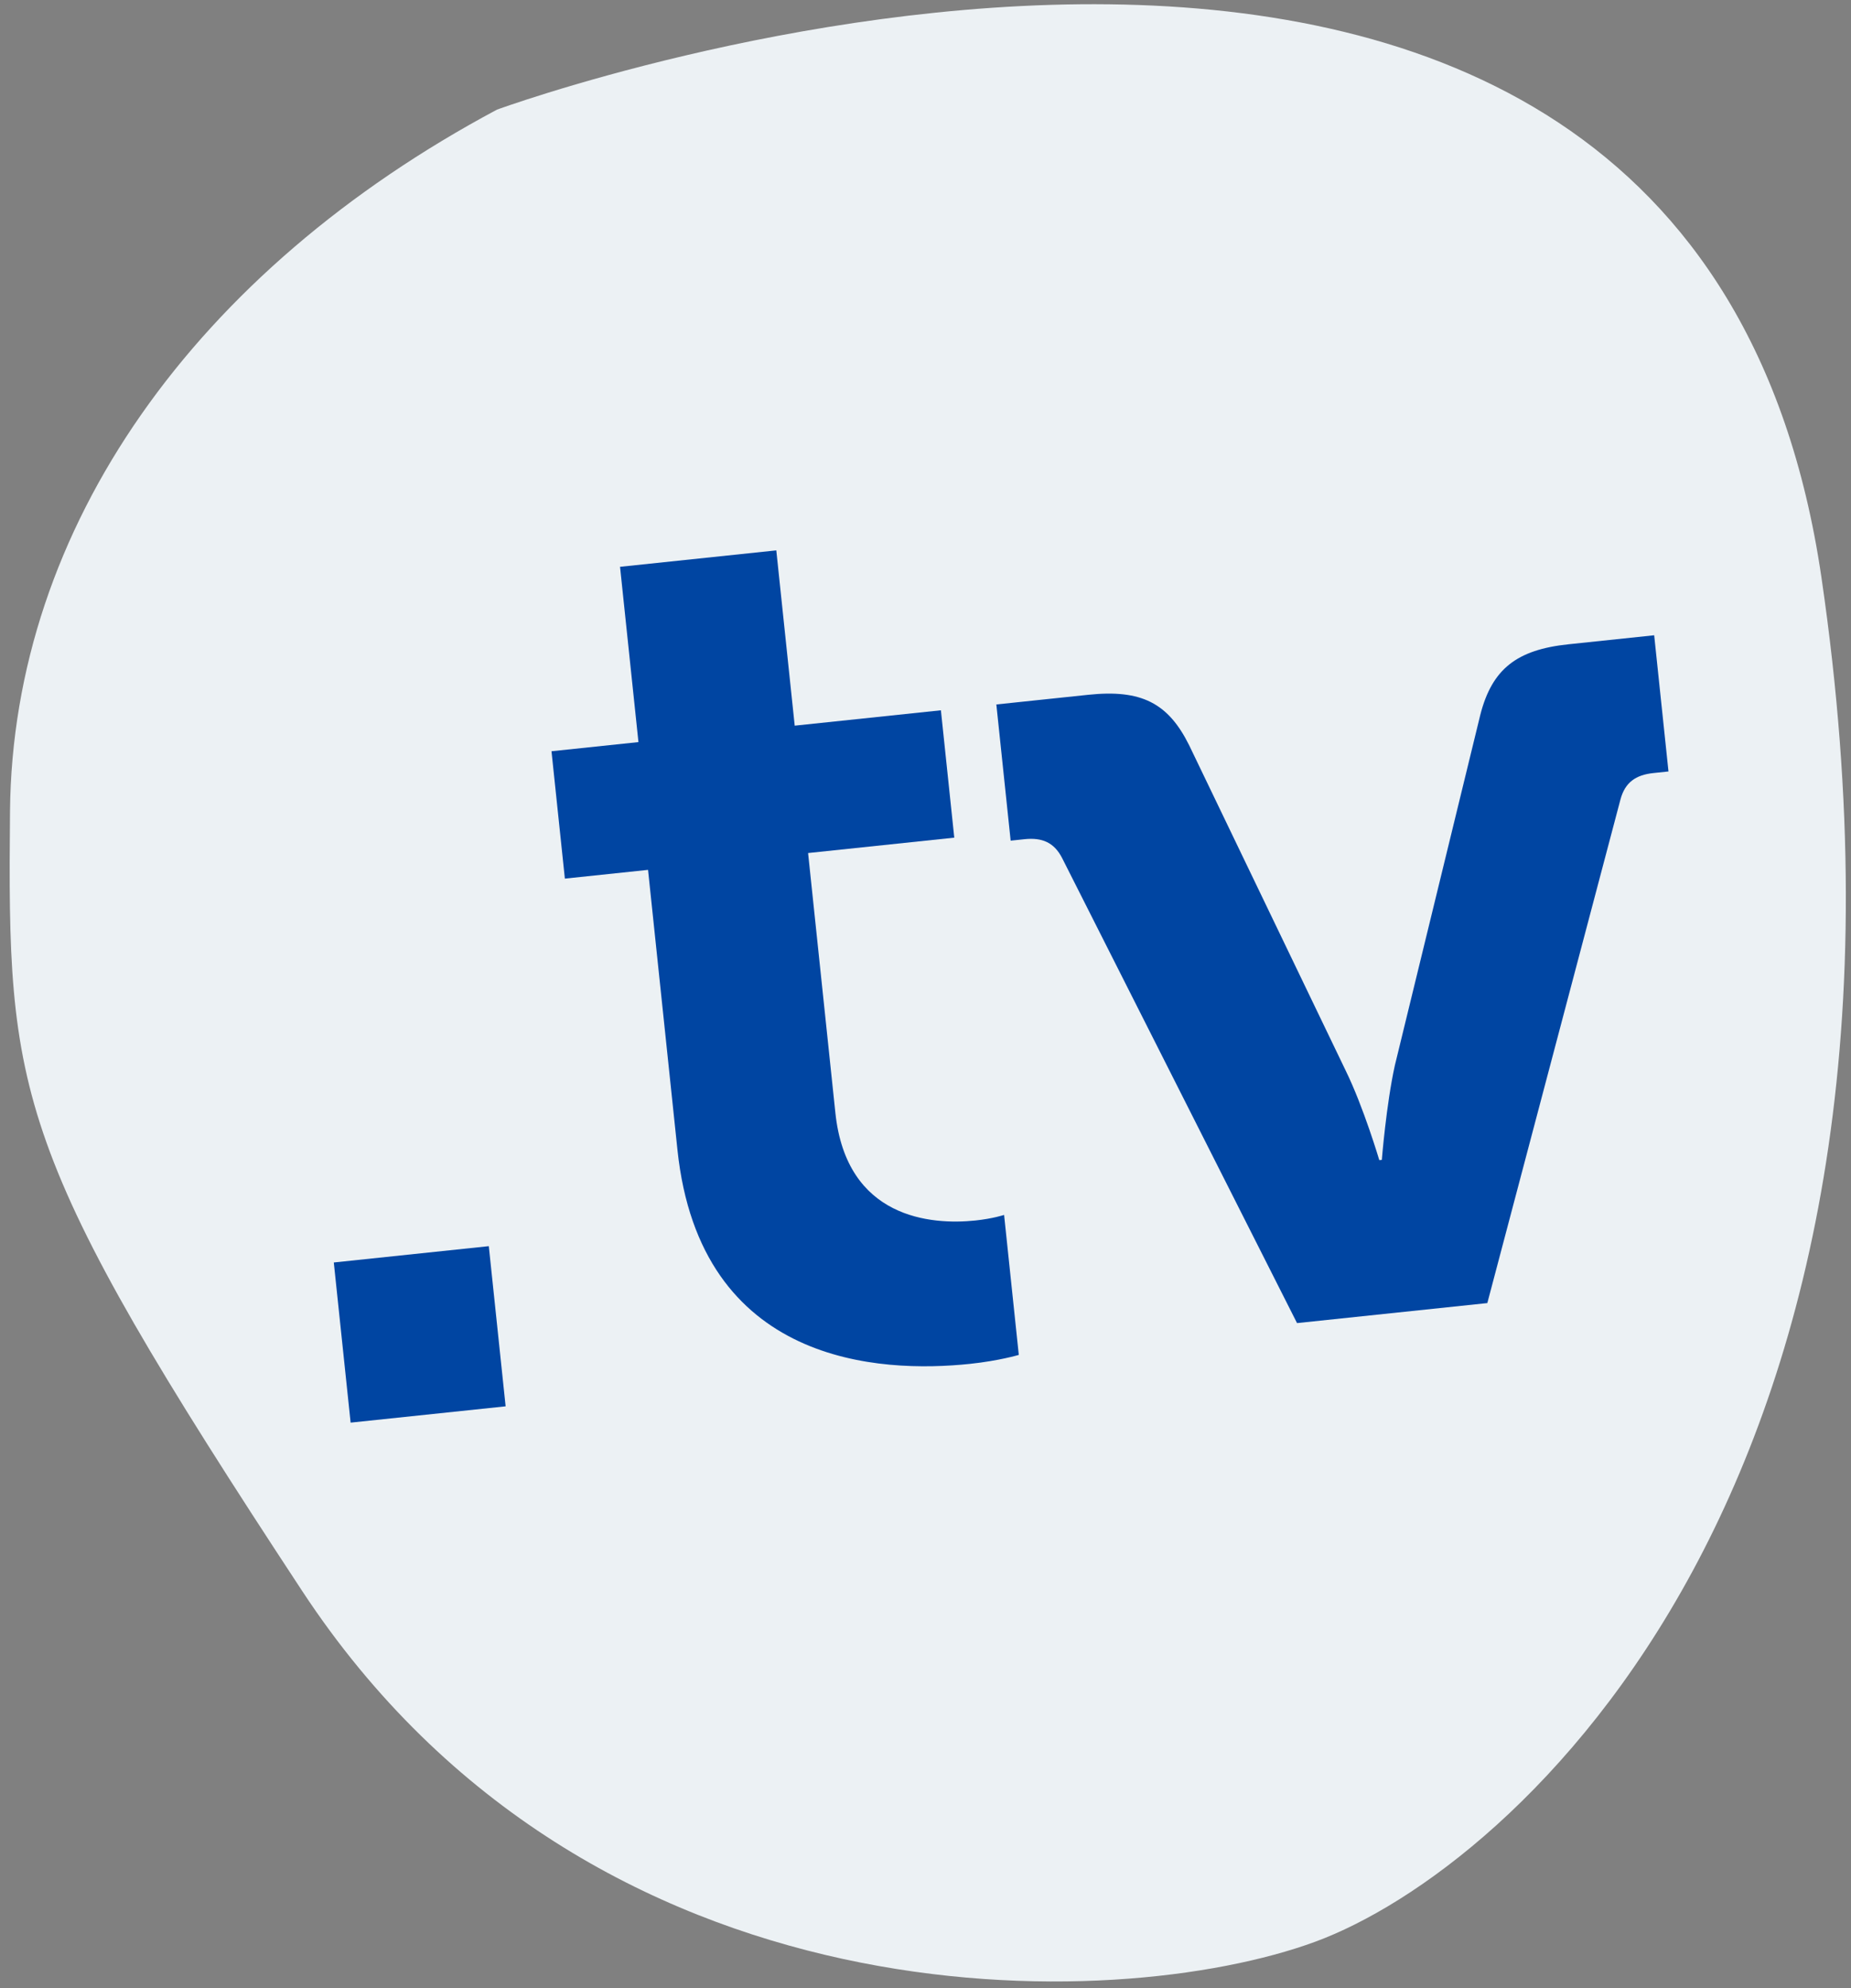 <?xml version="1.0" encoding="UTF-8" standalone="no"?>
<!DOCTYPE svg PUBLIC "-//W3C//DTD SVG 1.1//EN" "http://www.w3.org/Graphics/SVG/1.1/DTD/svg11.dtd">
<svg width="100%" height="100%" viewBox="0 0 95 102" version="1.1" xmlns="http://www.w3.org/2000/svg" xmlns:xlink="http://www.w3.org/1999/xlink" xml:space="preserve" xmlns:serif="http://www.serif.com/" style="fill-rule:evenodd;clip-rule:evenodd;stroke-linejoin:round;stroke-miterlimit:2;">
    <rect x="0" y="0" width="95" height="102" fill="#808080" stroke="none"/>
    <g id="Artboard1" transform="matrix(0.964,0,0,1.005,-2.734,-5.62)">
        <rect x="2.835" y="5.591" width="98.331" height="101.443" style="fill:none;"/>
        <g transform="matrix(1.037,0,0,0.995,-655.126,-165.921)">
            <g transform="matrix(1,0,0,1,238,-232)">
                <path d="M422,410C422,410 483.202,387.59 490,434C496.798,480.41 474.202,500.256 464,504C453.798,507.744 426.868,508.59 412,486C397.132,463.41 396.868,460.59 397,446C397.132,431.41 406.535,418.256 422,410" style="fill:rgb(236,241,244);"/>
            </g>
            <g transform="matrix(1.294,-0.136,0.136,1.294,114.212,-191.848)">
                <g transform="matrix(50,0,0,50,372.76,377.426)">
                    <rect x="0.071" y="-0.127" width="0.123" height="0.127" style="fill:rgb(0,69,162);fill-rule:nonzero;"/>
                </g>
                <g transform="matrix(50,0,0,50,386.01,377.426)">
                    <path d="M0.085,-0.187C0.085,-0.016 0.226,0.005 0.297,0.005C0.32,0.005 0.336,0.002 0.336,0.002L0.336,-0.109C0.336,-0.109 0.327,-0.107 0.313,-0.107C0.278,-0.107 0.212,-0.119 0.212,-0.203L0.212,-0.409L0.328,-0.409L0.328,-0.51L0.212,-0.51L0.212,-0.649L0.088,-0.649L0.088,-0.51L0.019,-0.51L0.019,-0.409L0.085,-0.409L0.085,-0.187Z" style="fill:rgb(0,69,162);fill-rule:nonzero;"/>
                </g>
                <g transform="matrix(50,0,0,50,404.01,377.426)">
                    <path d="M0.197,-0L0.348,-0L0.494,-0.384C0.499,-0.397 0.508,-0.402 0.522,-0.402L0.534,-0.402L0.534,-0.51L0.466,-0.51C0.425,-0.51 0.404,-0.497 0.391,-0.462L0.295,-0.194C0.285,-0.164 0.277,-0.121 0.277,-0.121L0.275,-0.121C0.275,-0.121 0.267,-0.164 0.256,-0.194L0.16,-0.462C0.147,-0.497 0.127,-0.51 0.085,-0.51L0.012,-0.51L0.012,-0.402L0.023,-0.402C0.037,-0.402 0.046,-0.397 0.051,-0.384L0.197,-0Z" style="fill:rgb(0,69,162);fill-rule:nonzero;"/>
                </g>
            </g>
        </g>
    </g>
</svg>
